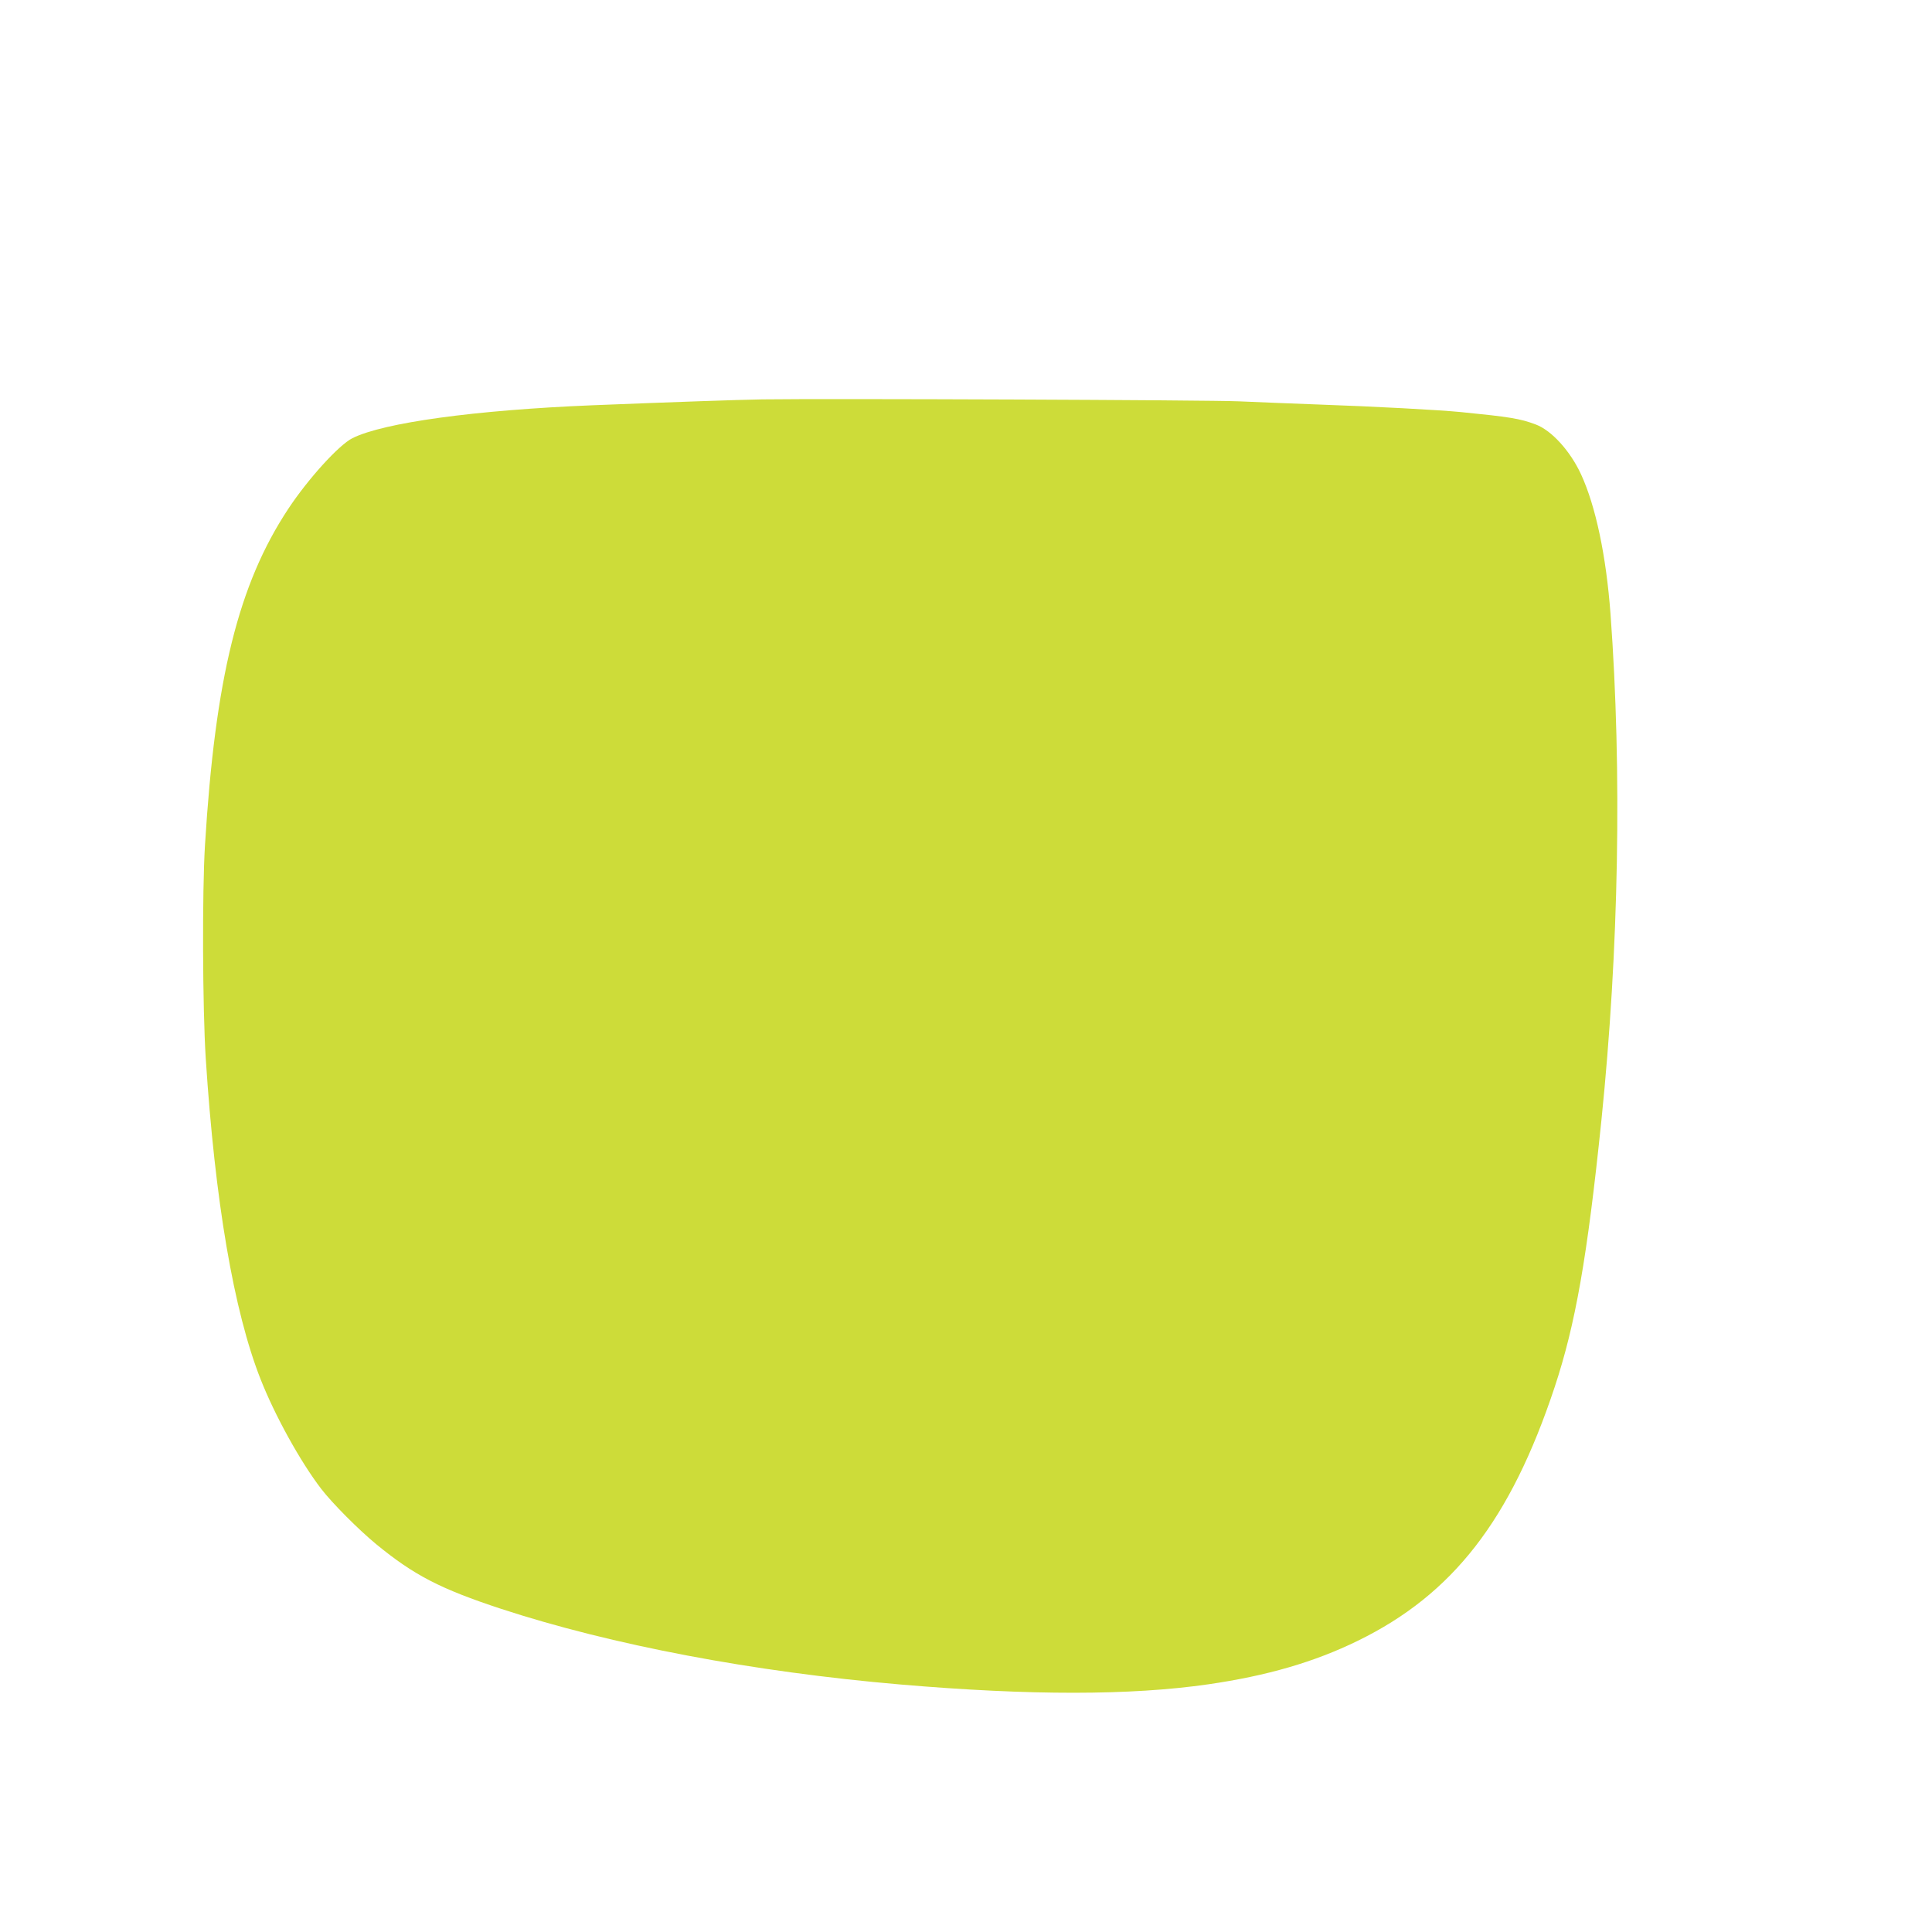 <?xml version="1.0" standalone="no"?>
<!DOCTYPE svg PUBLIC "-//W3C//DTD SVG 20010904//EN"
 "http://www.w3.org/TR/2001/REC-SVG-20010904/DTD/svg10.dtd">
<svg version="1.0" xmlns="http://www.w3.org/2000/svg"
 width="1280pt" height="1280pt" viewBox="0 0 1280 1280"
 preserveAspectRatio="xMidYMid meet">
<g transform="translate(0,1280) scale(0.1,-0.1)"
fill="#cddc39" stroke="none">
<path d="M5050 10154 c-167 -3 -573 -17 -1125 -39 -779 -32 -1384 -115 -1590
-218 -90 -45 -294 -270 -425 -468 -331 -501 -484 -1120 -552 -2229 -19 -312
-16 -1077 5 -1410 61 -947 186 -1679 364 -2129 94 -239 263 -545 401 -725 73
-95 247 -270 366 -368 250 -205 425 -295 826 -427 733 -240 1675 -418 2643
-501 864 -74 1529 -73 2042 1 387 56 702 147 990 288 631 308 1013 801 1305
1681 138 417 216 858 310 1770 115 1124 137 2308 60 3354 -29 385 -98 712
-195 923 -72 156 -196 292 -301 331 -103 39 -175 50 -496 82 -145 14 -567 37
-943 50 -170 6 -407 16 -525 21 -201 9 -2730 19 -3160 13z"/>
</g>
</svg>
